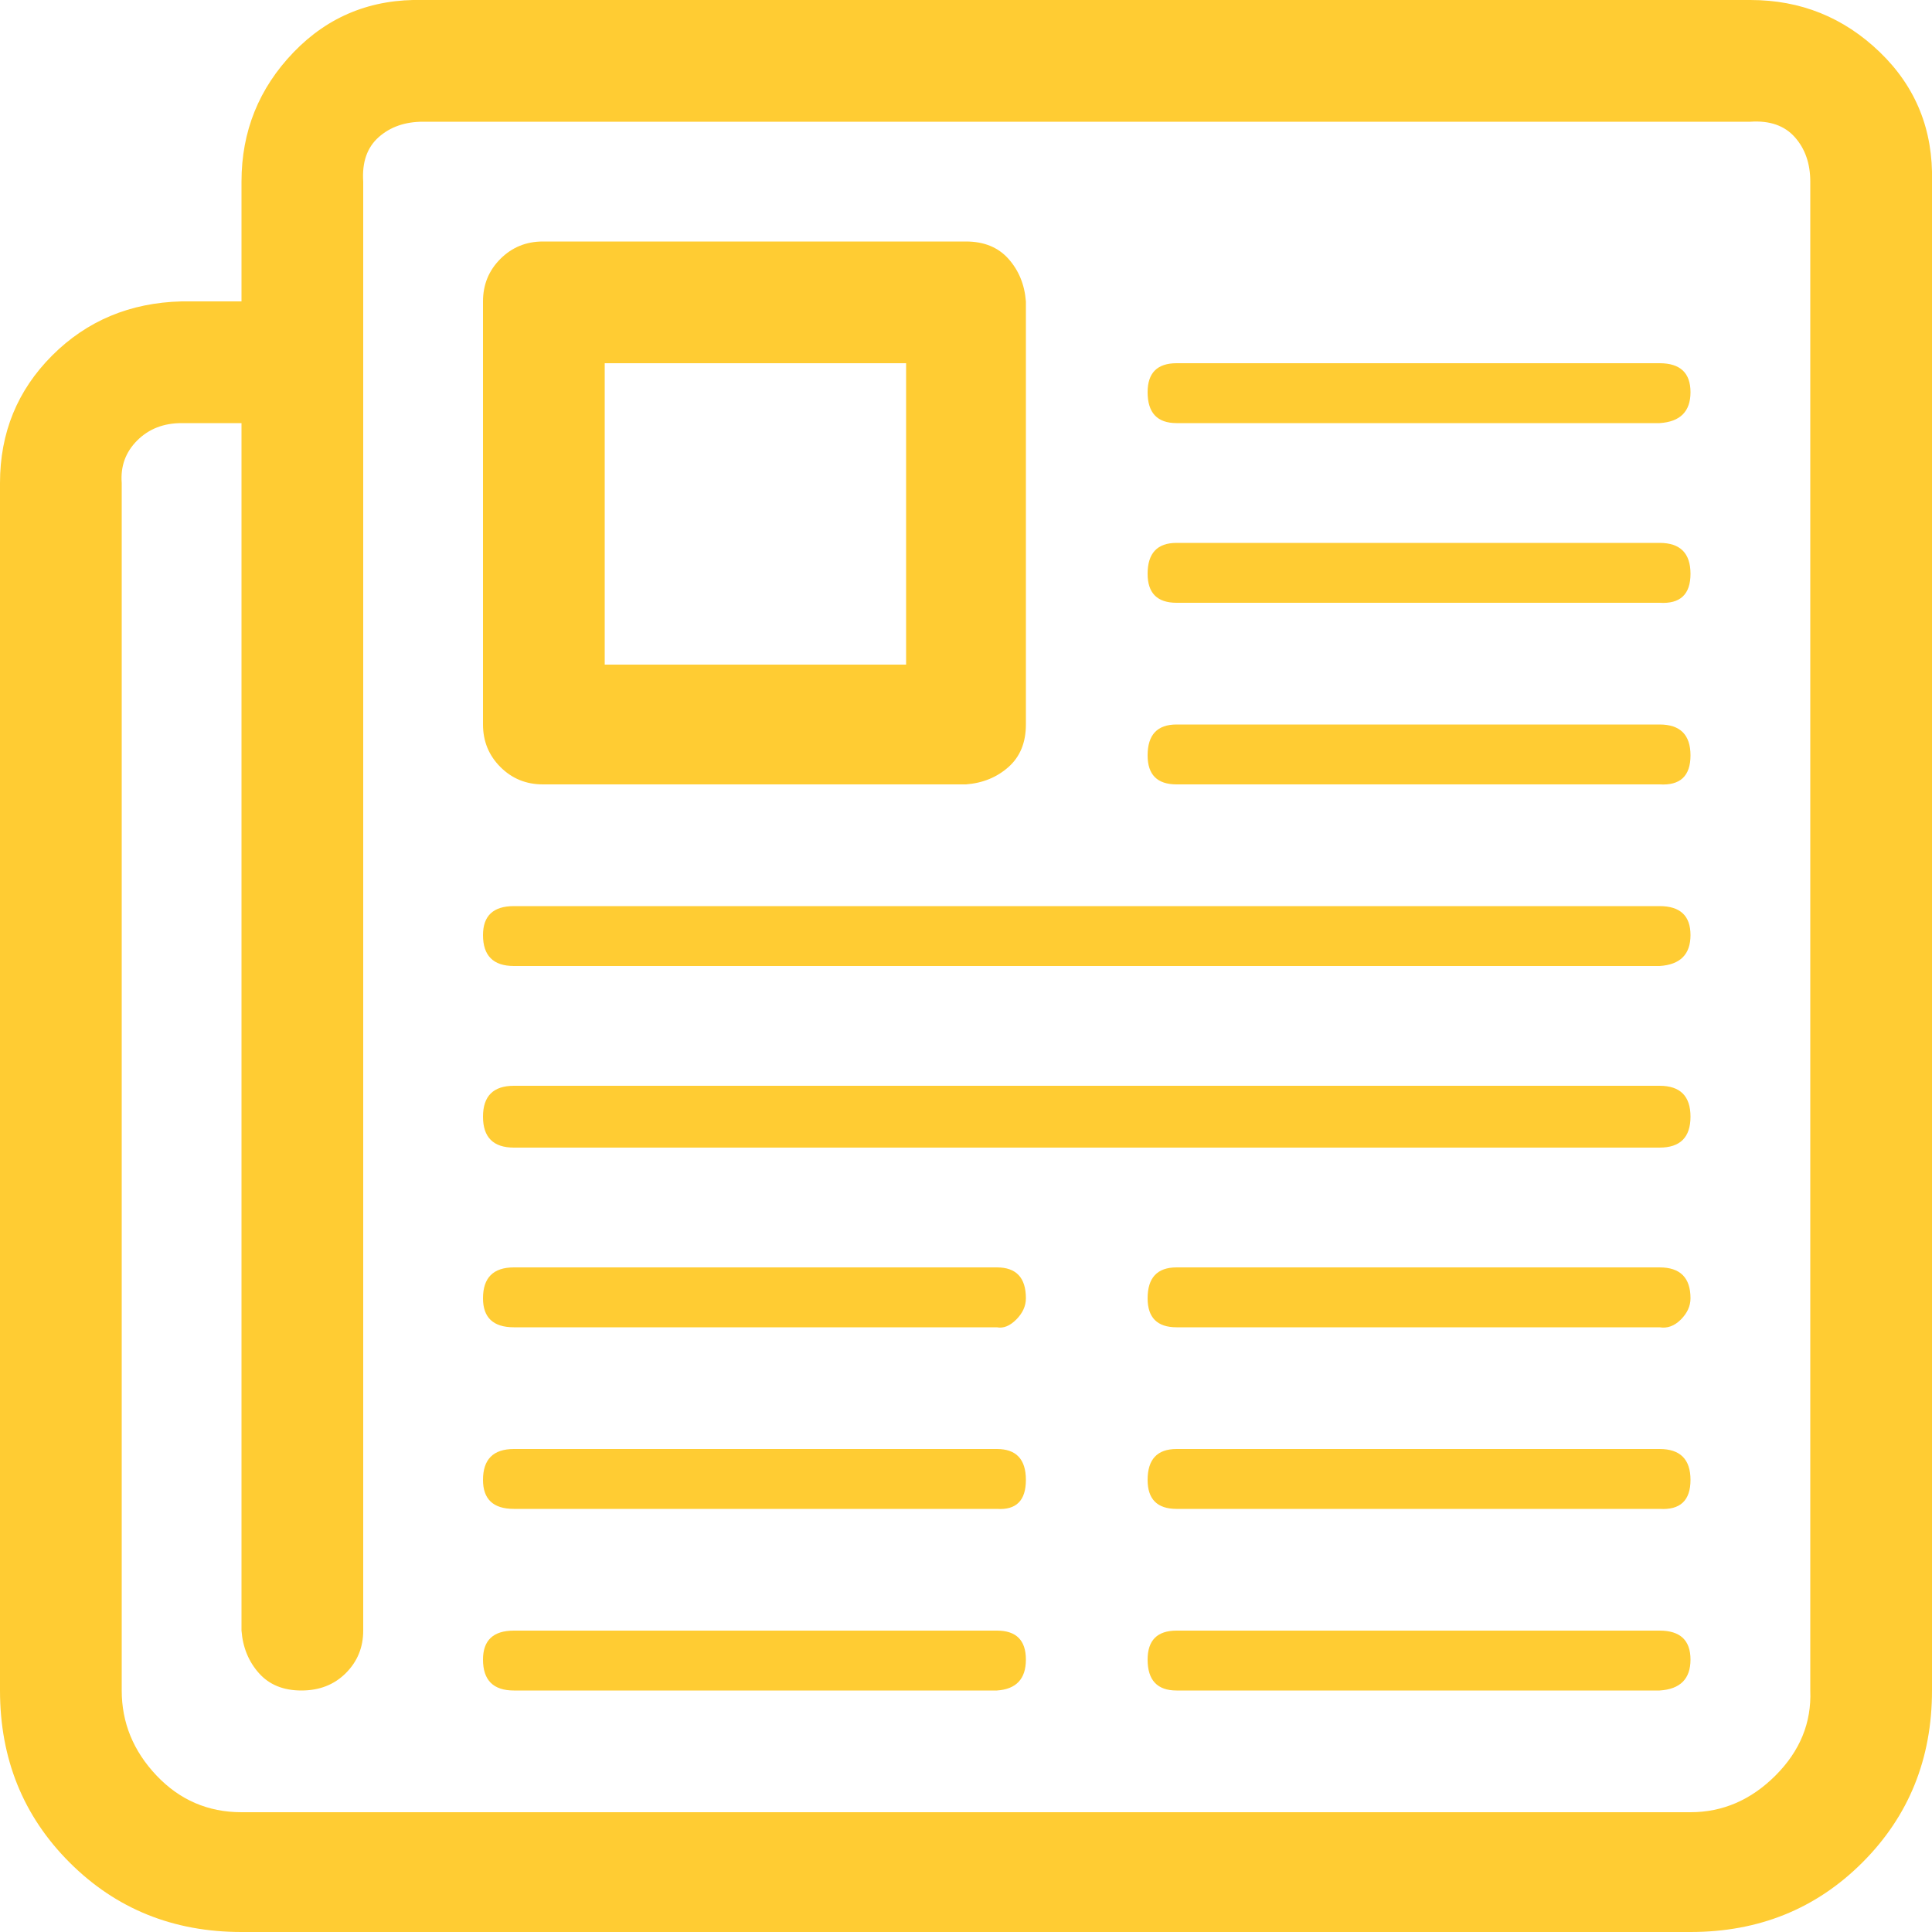 <?xml version="1.0" ?><svg version="1.1" xmlns="http://www.w3.org/2000/svg" width="250" height="250" viewBox="0 0 32 32">
<path style="fill:#ffcc33" d="M0 28v-20q0-1.248 0.864-2.112t2.144-0.896h0.992v-1.984q0-1.248 0.864-2.144t2.144-0.864h21.984q1.248 0 2.144 0.864t0.864 2.144v24.992q0 1.696-1.152 2.848t-2.848 1.152h-24q-1.696 0-2.848-1.152t-1.152-2.848zM2.016 28q0 0.8 0.576 1.408t1.408 0.608h24q0.8 0 1.408-0.608t0.576-1.408v-24.992q0-0.448-0.256-0.736t-0.736-0.256h-21.984q-0.448 0-0.736 0.256t-0.256 0.736v24q0 0.416-0.288 0.704t-0.736 0.288-0.704-0.288-0.288-0.704v-20h-0.992q-0.448 0-0.736 0.288t-0.256 0.704v20zM8 27.488q0-0.48 0.512-0.48h8q0.48 0 0.48 0.48t-0.48 0.512h-8q-0.512 0-0.512-0.512zM8 24.512q0-0.512 0.512-0.512h8q0.48 0 0.48 0.512t-0.48 0.48h-8q-0.512 0-0.512-0.48zM8 21.504q0-0.512 0.512-0.512h8q0.48 0 0.48 0.512 0 0.192-0.16 0.352t-0.32 0.128h-8q-0.512 0-0.512-0.48zM8 18.496q0-0.512 0.512-0.512h18.976q0.512 0 0.512 0.512t-0.512 0.512h-18.976q-0.512 0-0.512-0.512zM8 15.488q0-0.48 0.512-0.48h18.976q0.512 0 0.512 0.48t-0.512 0.512h-18.976q-0.512 0-0.512-0.512zM8 12v-7.008q0-0.416 0.288-0.704t0.704-0.288h7.008q0.448 0 0.704 0.288t0.288 0.704v7.008q0 0.448-0.288 0.704t-0.704 0.288h-7.008q-0.416 0-0.704-0.288t-0.288-0.704zM10.016 11.008h4.992v-4.992h-4.992v4.992zM19.008 27.488q0-0.48 0.48-0.48h8q0.512 0 0.512 0.48t-0.512 0.512h-8q-0.48 0-0.48-0.512zM19.008 24.512q0-0.512 0.48-0.512h8q0.512 0 0.512 0.512t-0.512 0.48h-8q-0.48 0-0.48-0.48zM19.008 21.504q0-0.512 0.48-0.512h8q0.512 0 0.512 0.512 0 0.192-0.16 0.352t-0.352 0.128h-8q-0.48 0-0.48-0.48zM19.008 12.512q0-0.512 0.48-0.512h8q0.512 0 0.512 0.512t-0.512 0.48h-8q-0.48 0-0.48-0.48zM19.008 9.504q0-0.512 0.48-0.512h8q0.512 0 0.512 0.512t-0.512 0.48h-8q-0.48 0-0.48-0.48zM19.008 6.496q0-0.48 0.48-0.48h8q0.512 0 0.512 0.48t-0.512 0.512h-8q-0.48 0-0.48-0.512z"></path>
</svg>